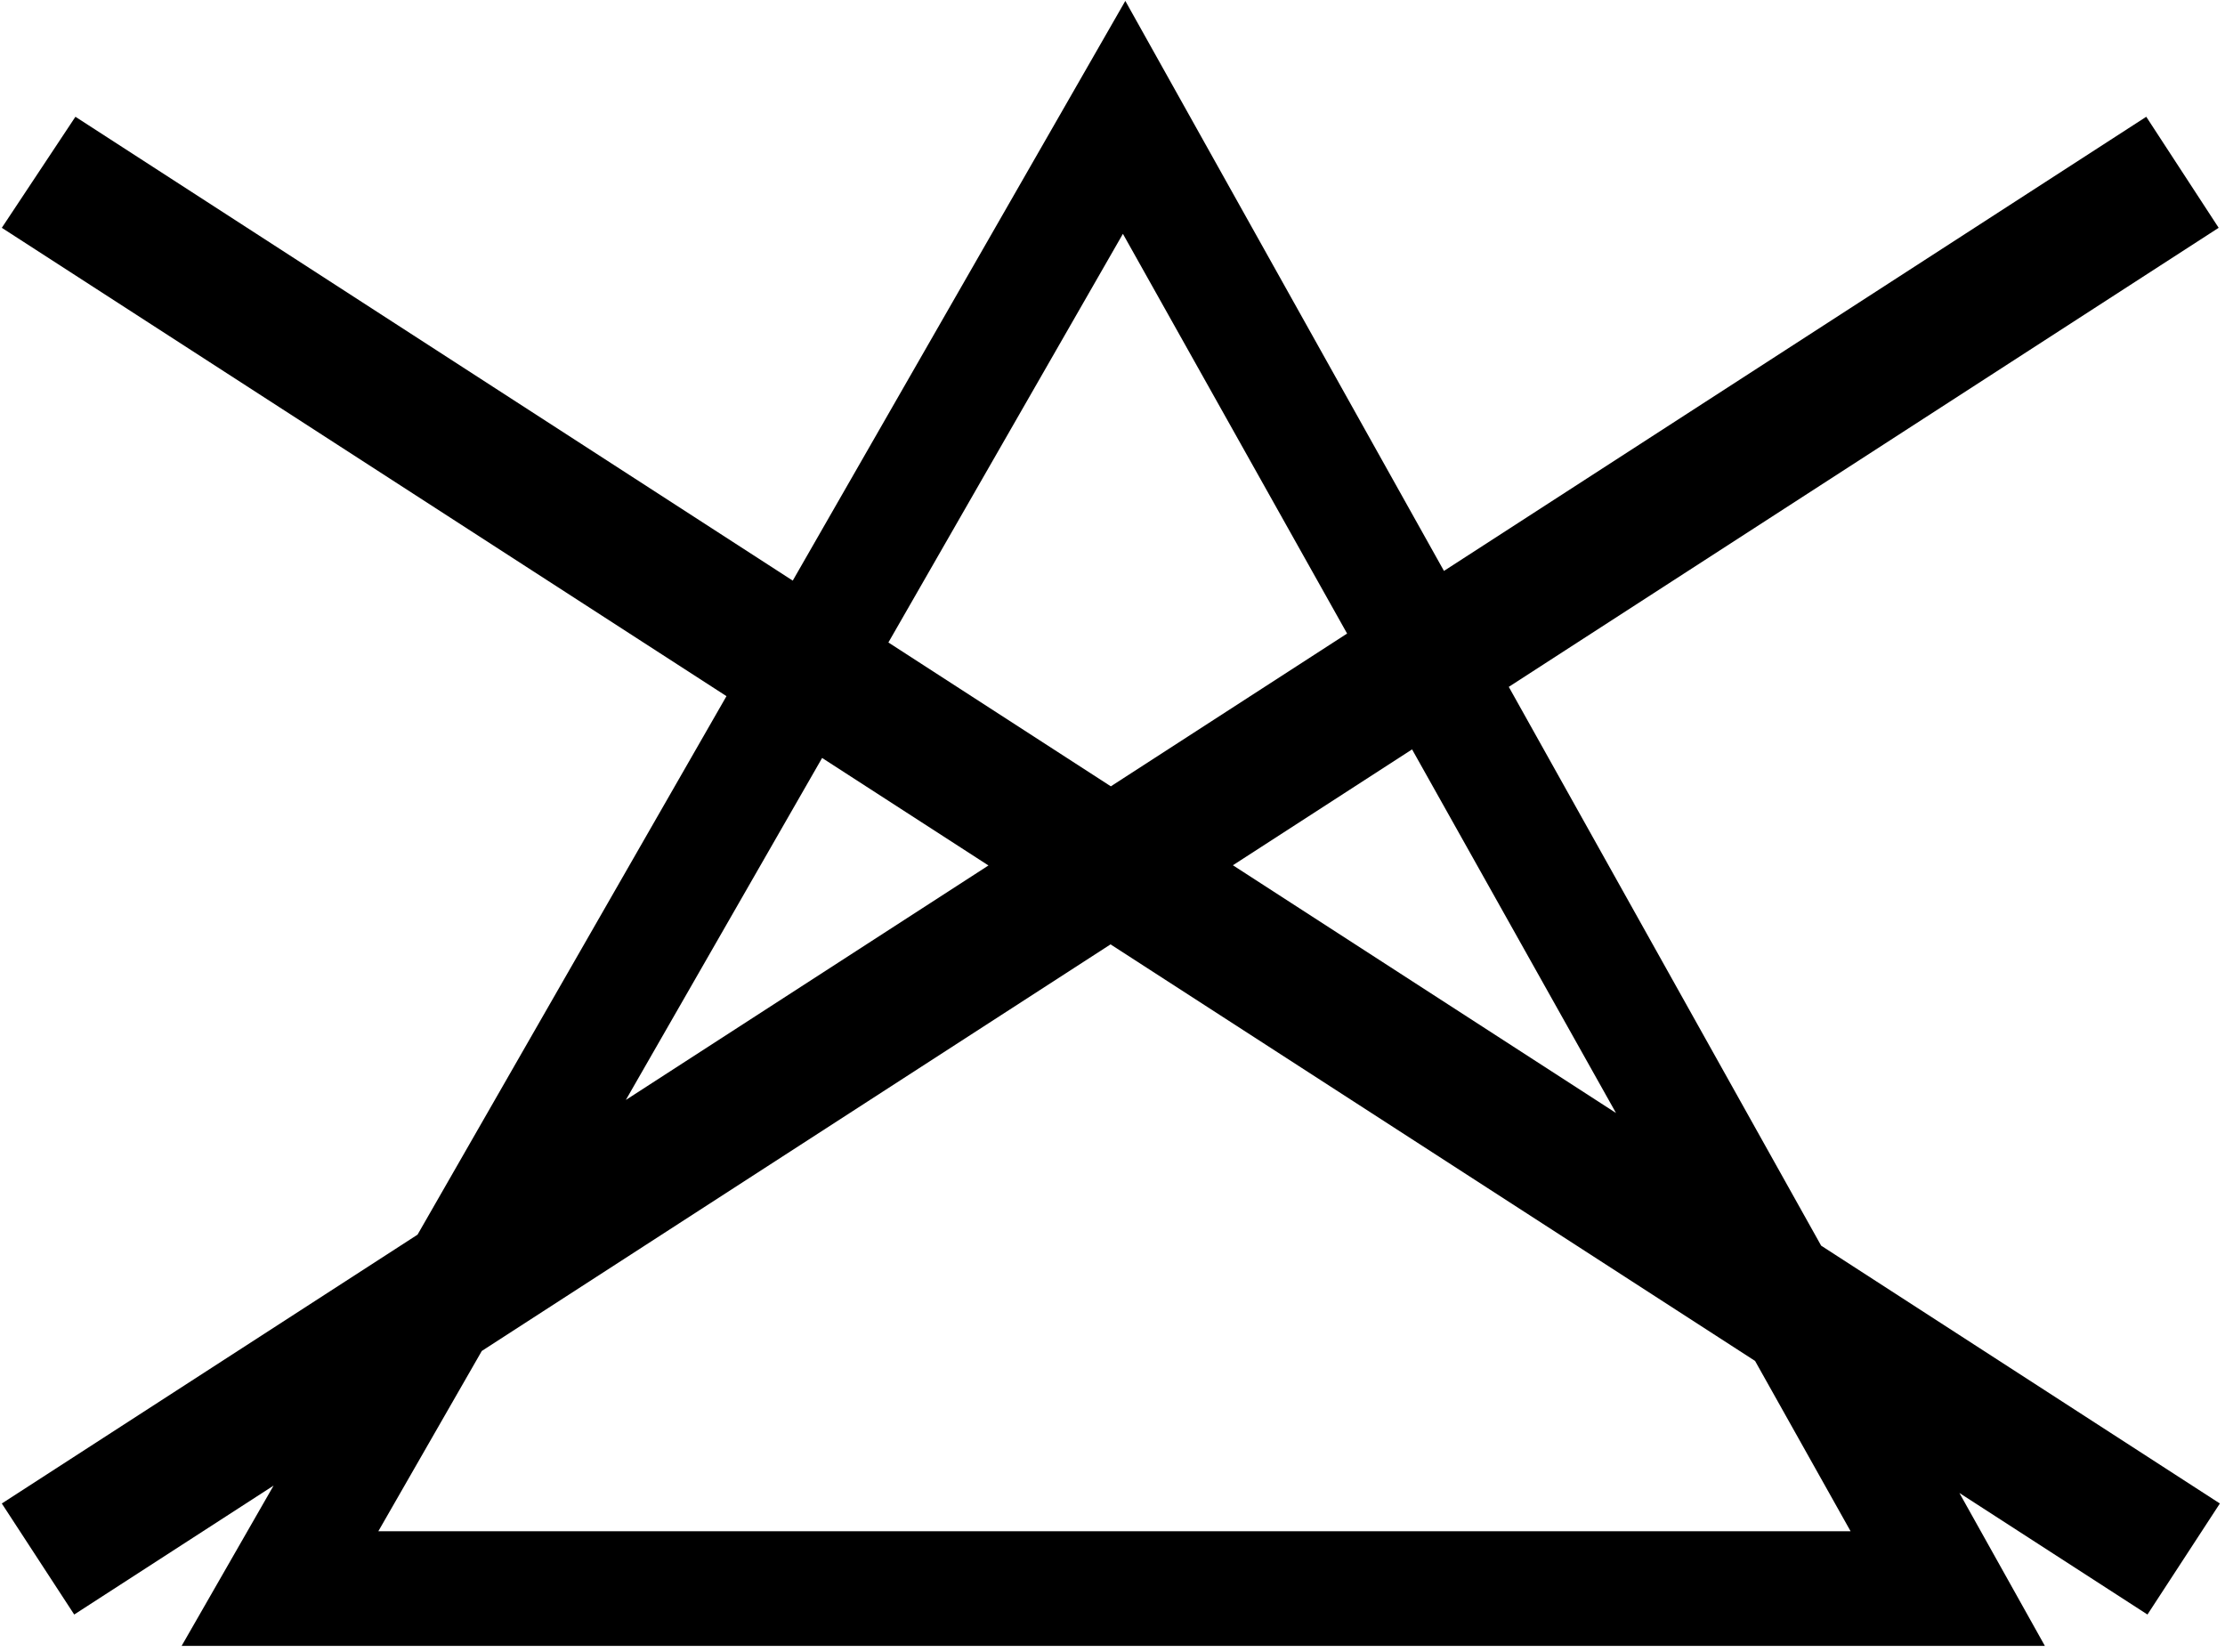 <svg xmlns="http://www.w3.org/2000/svg" fill="none" viewBox="0 0 295 219" height="219" width="295">
<path fill="black" d="M271.12 218.2H24.08L149.2 0.12L271.12 218.2ZM294.32 199.32L284.72 214.04L0.24 30.2L10 15.48L294.32 199.32ZM294.16 30.2L9.84 214.04L0.24 199.32L284.56 15.48L294.16 30.2ZM245.36 203L148.88 31L50.16 203H245.36Z"></path>
</svg>
